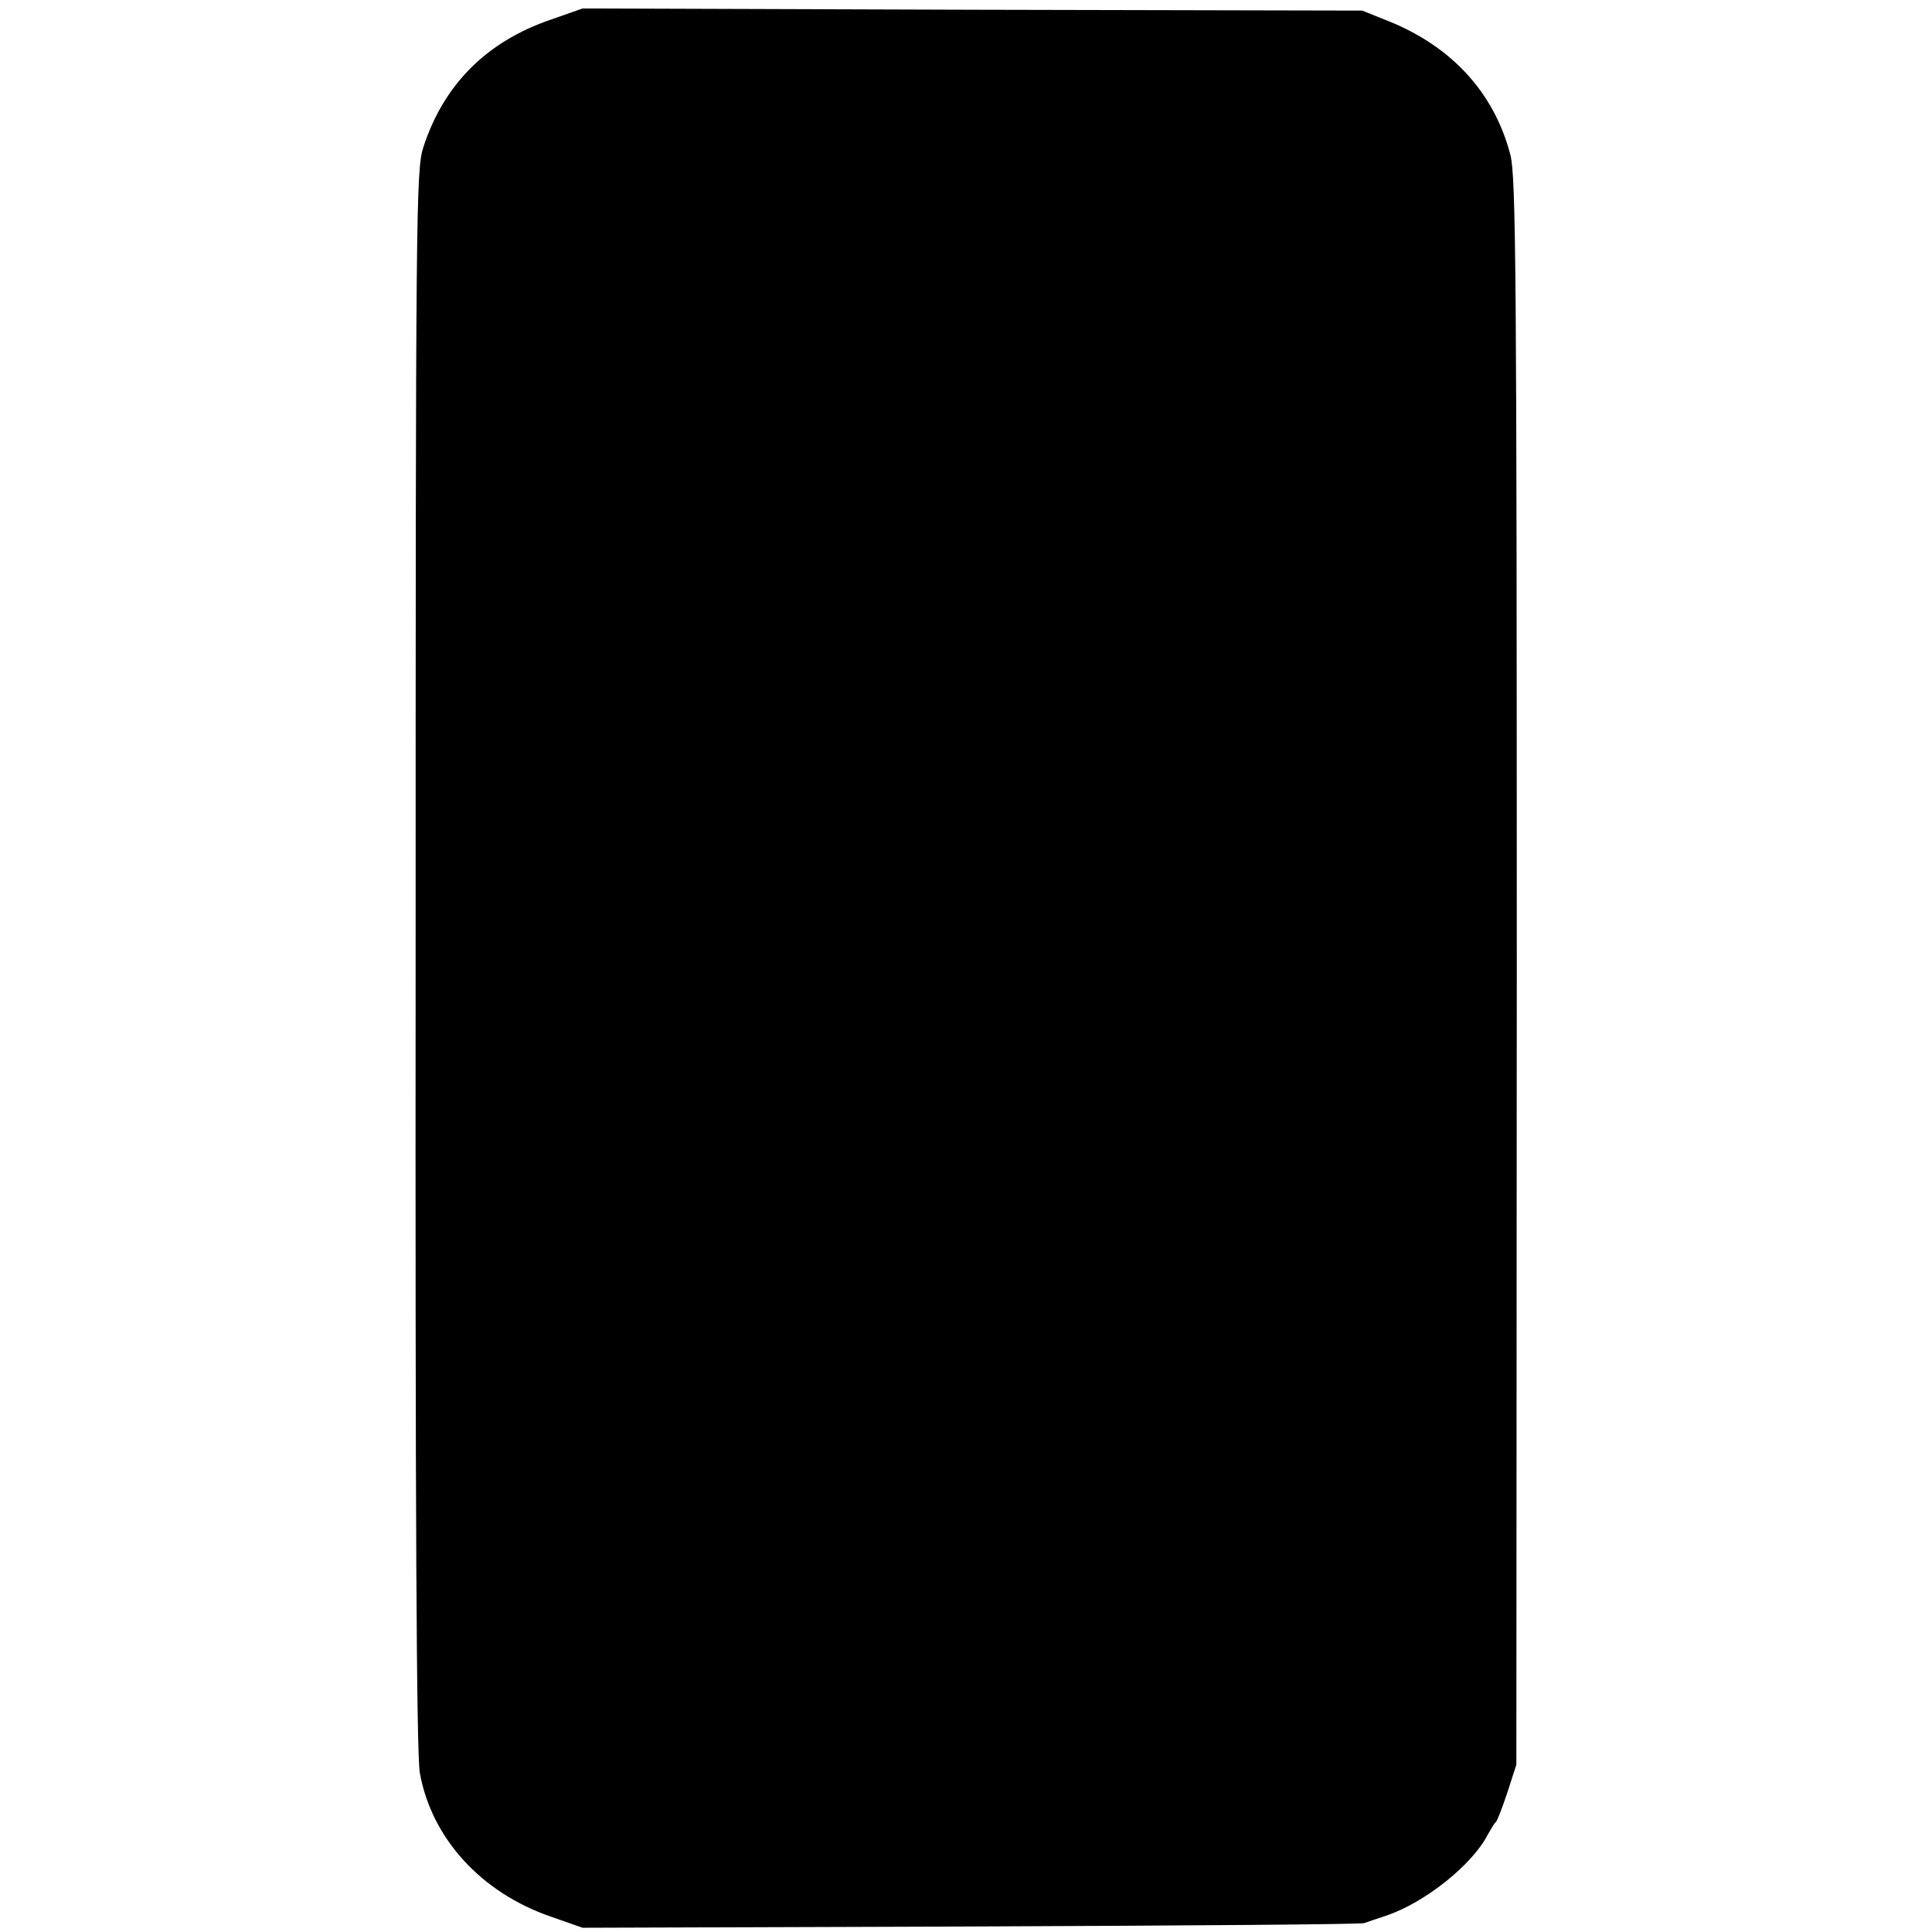 <?xml version="1.0" standalone="no"?>
<!DOCTYPE svg PUBLIC "-//W3C//DTD SVG 20010904//EN"
 "http://www.w3.org/TR/2001/REC-SVG-20010904/DTD/svg10.dtd">
<svg version="1.0" xmlns="http://www.w3.org/2000/svg"
 width="456pt" height="456pt" viewBox="0 0 456 456"
 preserveAspectRatio="xMidYMid meet">
<g transform="translate(0,456) scale(0.1,-0.1)"
fill="#000000" stroke="none">
<path d="M1301 4514 c-153 -52 -254 -154 -302 -302 -17 -54 -18 -148 -18
-1917 -1 -1305 2 -1879 10 -1920 28 -155 146 -283 310 -339 l74 -26 915 3
c503 2 922 5 930 8 8 3 32 11 53 18 91 31 202 120 238 190 8 14 16 28 20 31 3
3 15 34 27 70 l21 65 1 1870 c0 1652 -2 1877 -15 1929 -38 147 -139 257 -290
317 l-60 24 -920 2 -920 3 -74 -26z"/>
</g>
</svg>
